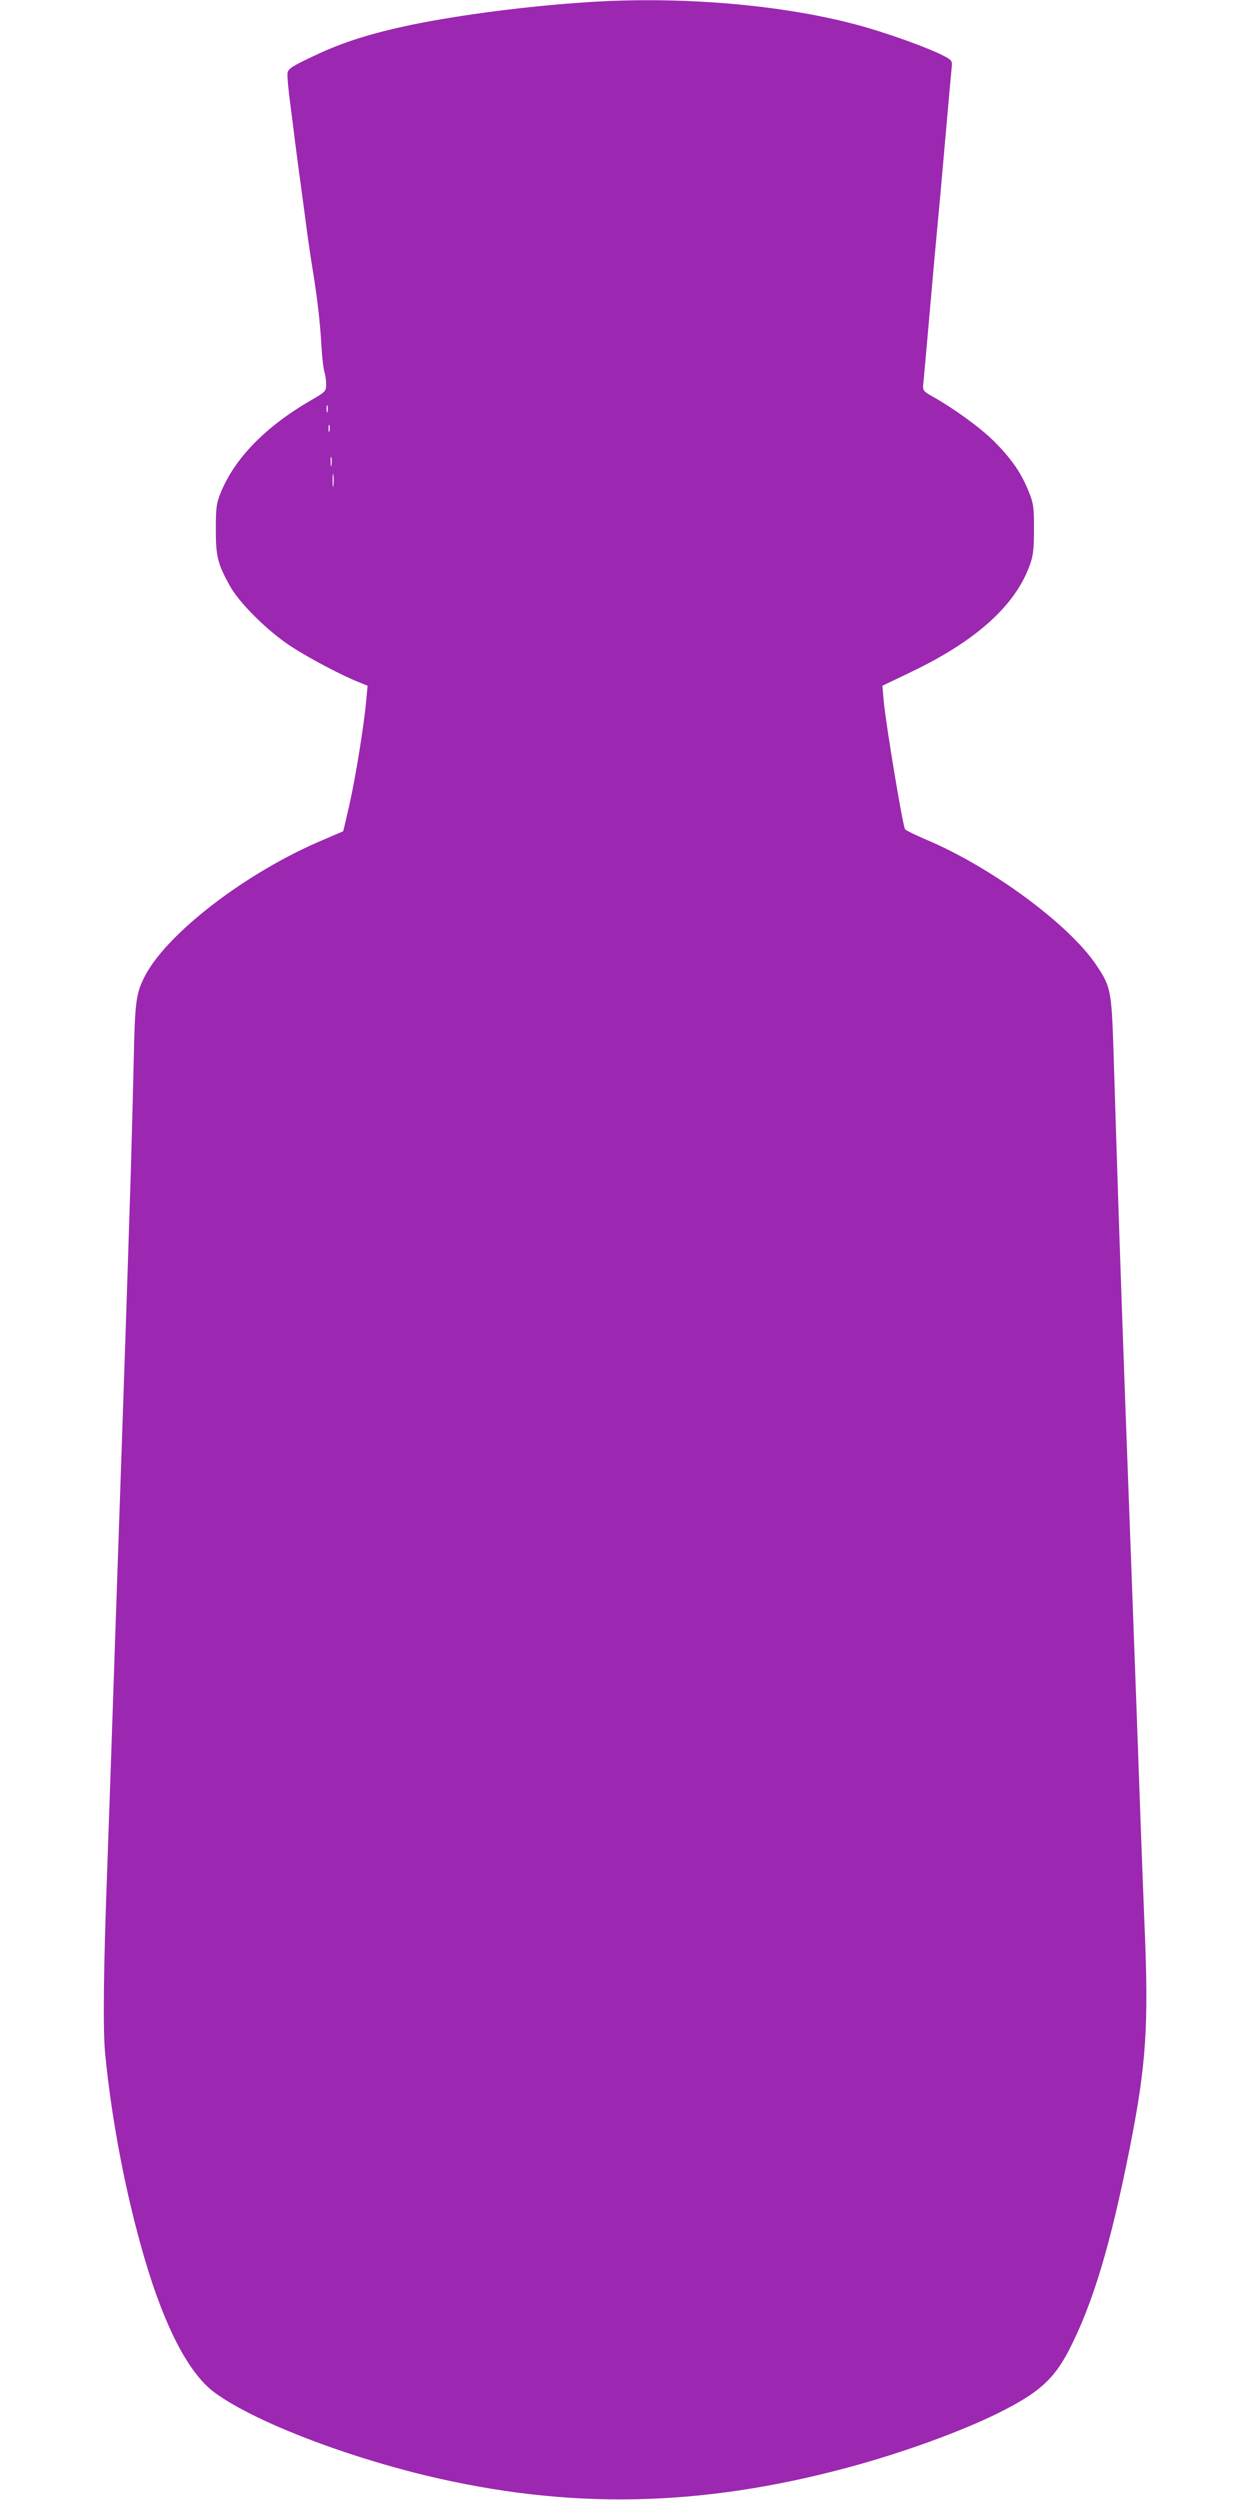 <?xml version="1.0" standalone="no"?>
<!DOCTYPE svg PUBLIC "-//W3C//DTD SVG 20010904//EN"
 "http://www.w3.org/TR/2001/REC-SVG-20010904/DTD/svg10.dtd">
<svg version="1.0" xmlns="http://www.w3.org/2000/svg"
 width="640pt" height="1280pt" viewBox="0 0 640 1280"
 preserveAspectRatio="xMidYMid meet">
<g transform="translate(0,1280) scale(0.1,-0.1)"
fill="#9c27b0" stroke="none">
<path d="M3010 12789 c-307 -20 -648 -64 -898 -115 -207 -43 -358 -90 -502
-159 -117 -55 -135 -67 -138 -90 -2 -14 4 -80 13 -148 9 -67 20 -156 25 -197
5 -41 14 -106 19 -145 5 -38 19 -142 31 -230 11 -88 29 -214 40 -280 26 -158
39 -278 46 -400 3 -55 10 -113 15 -129 5 -16 9 -45 9 -65 0 -34 -4 -38 -77
-80 -235 -136 -392 -298 -464 -476 -21 -52 -24 -76 -24 -185 0 -139 9 -176 72
-290 49 -88 193 -231 312 -309 92 -60 262 -150 349 -184 l44 -18 -7 -77 c-11
-122 -53 -385 -86 -532 -17 -74 -31 -135 -32 -136 -1 -1 -47 -20 -102 -44
-395 -166 -807 -483 -917 -705 -41 -82 -47 -128 -53 -405 -3 -146 -10 -407
-15 -580 -18 -572 -30 -938 -80 -2385 -5 -154 -14 -419 -20 -590 -6 -170 -15
-429 -20 -575 -20 -533 -24 -853 -11 -982 34 -342 106 -717 201 -1041 103
-351 225 -586 355 -684 191 -143 644 -321 1087 -428 730 -175 1402 -162 2158
41 279 75 577 183 773 280 206 103 282 171 360 321 122 237 212 535 311 1033
85 429 98 628 76 1142 -5 123 -14 358 -20 523 -6 165 -15 417 -20 560 -5 143
-14 388 -20 545 -11 295 -23 620 -40 1085 -23 638 -37 1050 -59 1770 -10 300
-14 324 -86 431 -137 208 -538 504 -873 645 -53 23 -102 46 -108 53 -11 12
-99 540 -110 663 l-6 72 146 70 c334 160 535 341 609 549 17 46 21 82 21 182
0 112 -2 132 -27 193 -37 94 -89 169 -177 257 -70 70 -209 171 -321 233 -41
23 -45 29 -42 59 2 18 17 184 33 368 16 184 34 385 40 445 6 61 24 261 40 445
16 184 31 350 33 368 3 31 0 35 -47 59 -69 35 -234 96 -375 138 -389 116 -937
167 -1441 134z m-1333 -2096 c-3 -10 -5 -4 -5 12 0 17 2 24 5 18 2 -7 2 -21 0
-30z m10 -100 c-3 -10 -5 -4 -5 12 0 17 2 24 5 18 2 -7 2 -21 0 -30z m10 -175
c-2 -13 -4 -5 -4 17 -1 22 1 32 4 23 2 -10 2 -28 0 -40z m10 -105 c-2 -16 -4
-3 -4 27 0 30 2 43 4 28 2 -16 2 -40 0 -55z"/>
</g>
</svg>
